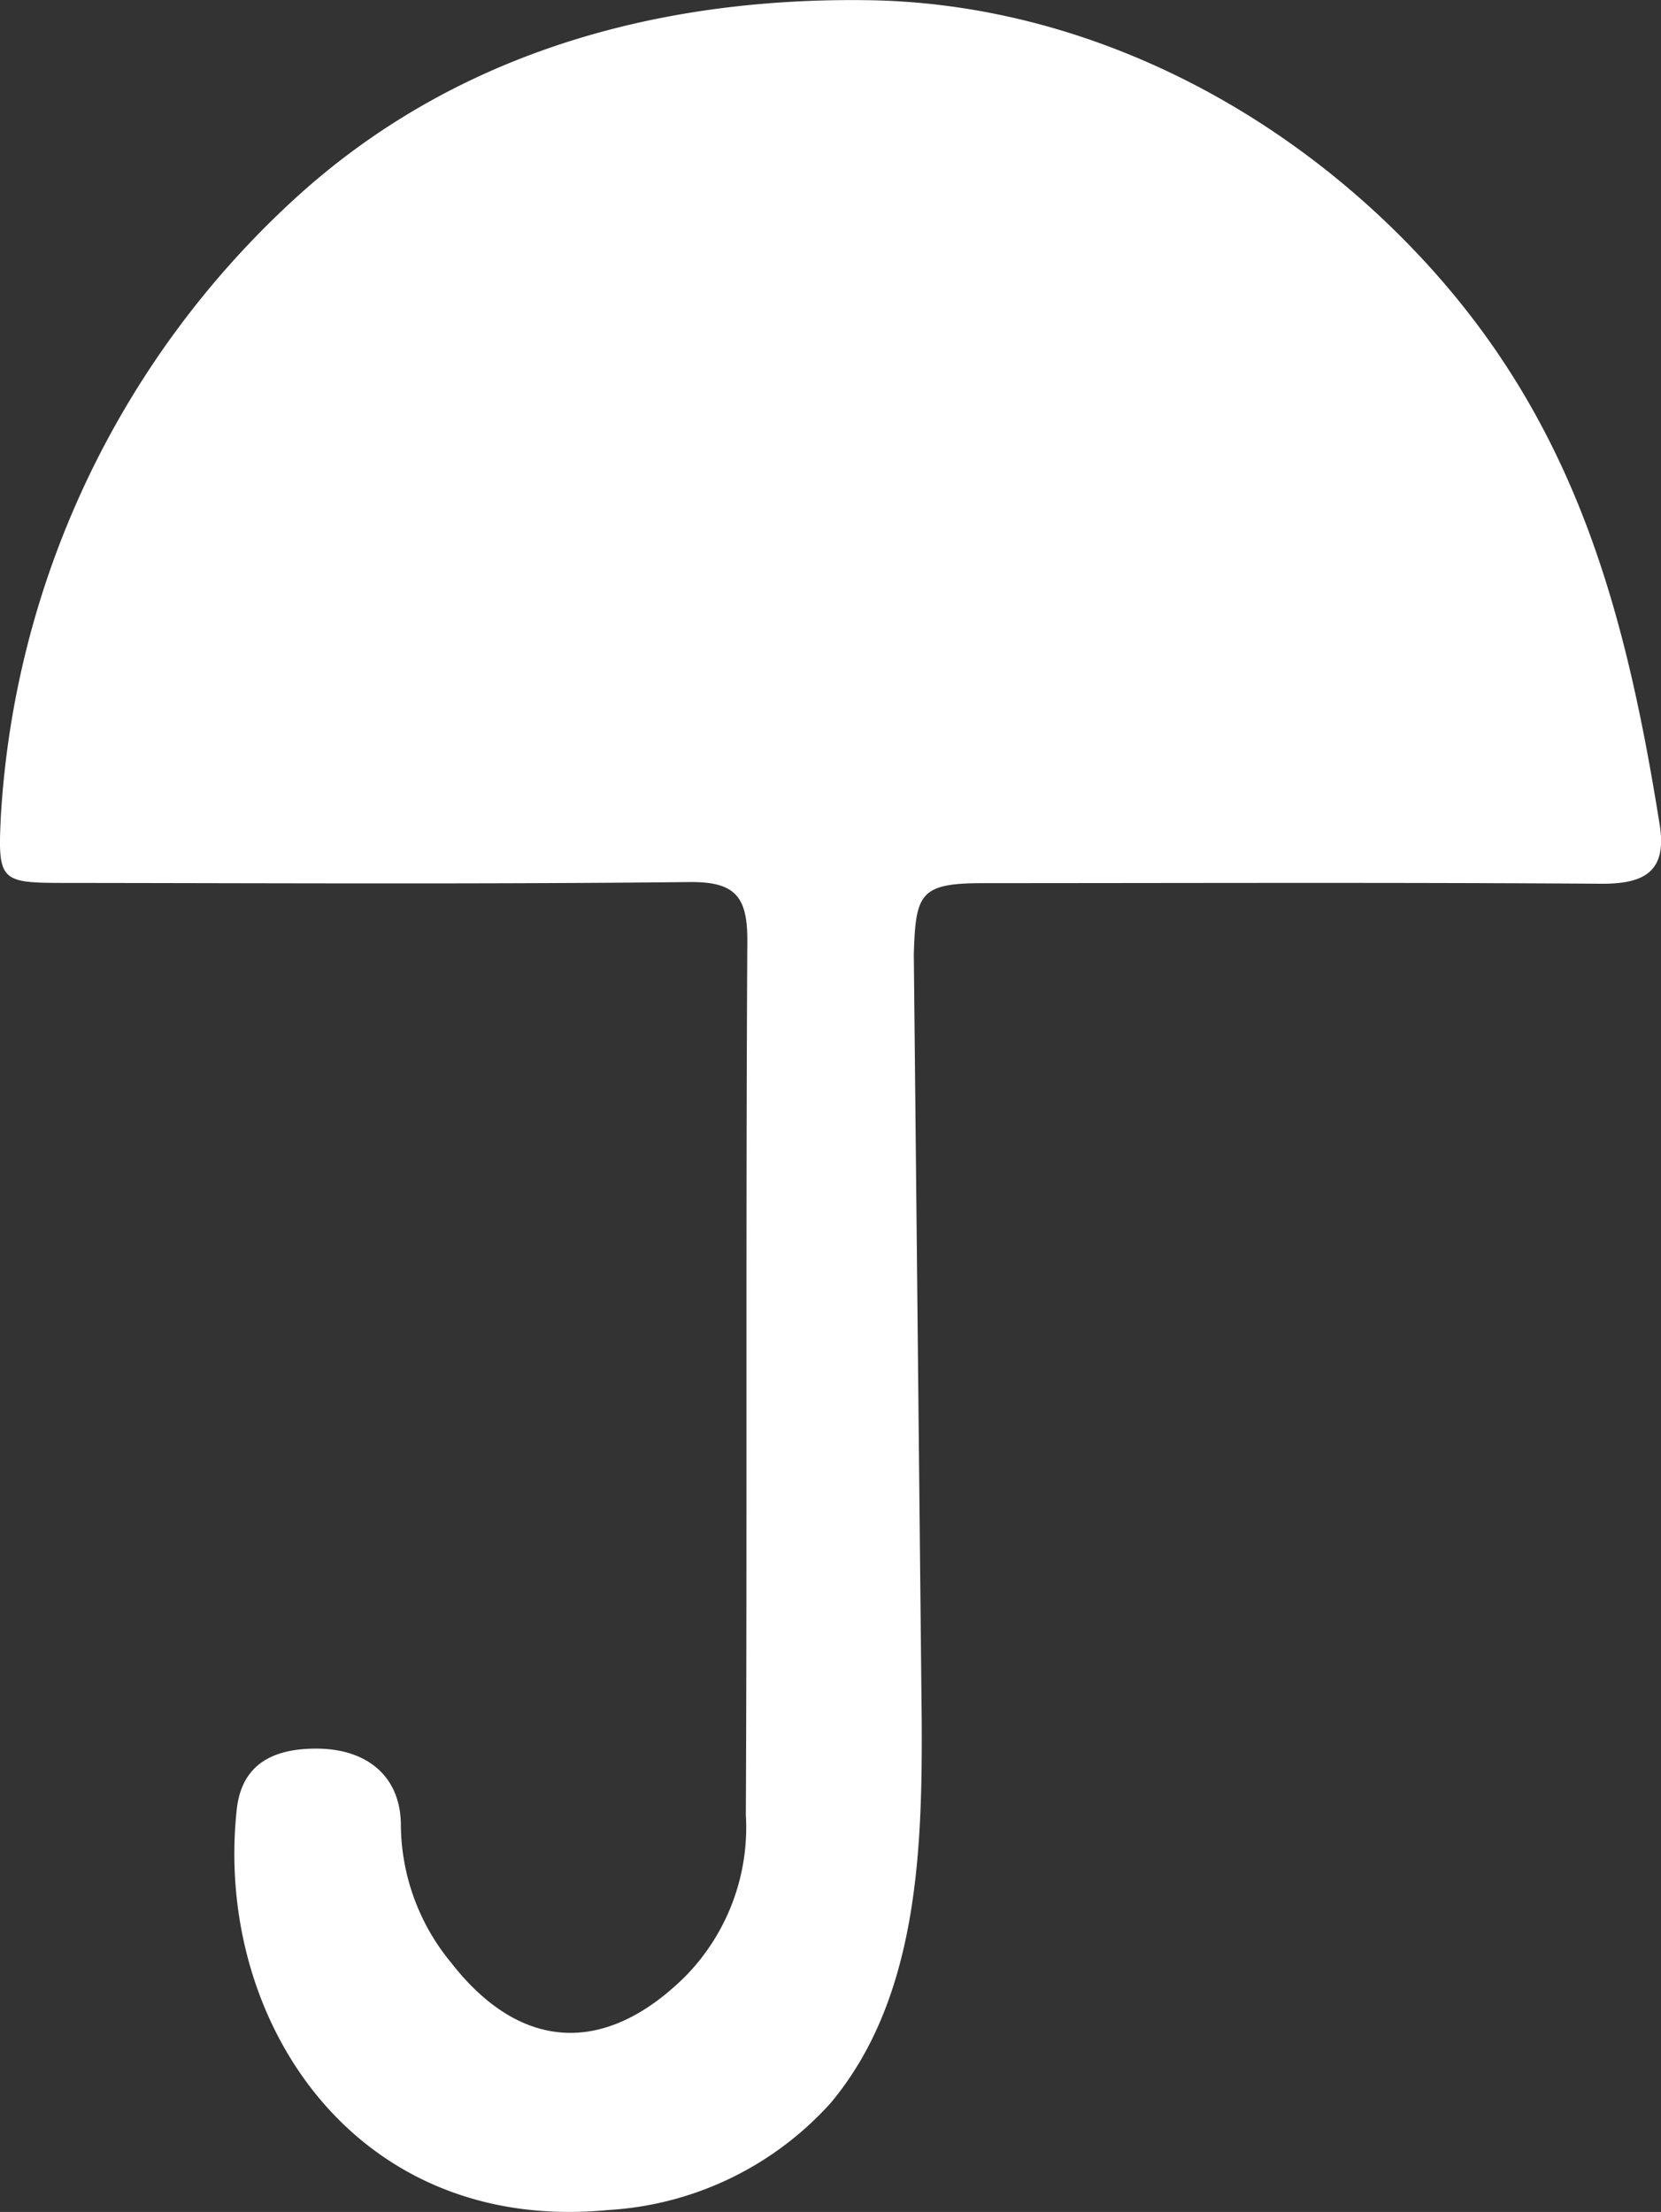 <svg xmlns="http://www.w3.org/2000/svg" width="75.099" height="100" viewBox="0 0 75.099 100"><rect x="0" y="0" width="75.099" height="100" fill="#333333" stroke="none"/><path id="Tracciato_113" data-name="Tracciato 113" d="M416.475,126c.025,5.821-.185,12.49-4.115,17.185a14.677,14.677,0,0,1-10.069,4.842c-11.477,1.105-17.81-8.621-16.787-18.1.227-2.1,1.695-2.767,3.621-2.76,2.213.007,3.771,1.2,3.8,3.411a9.87,9.87,0,0,0,2.272,6.265c3.131,4.022,6.944,4.2,10.551.659a9.611,9.611,0,0,0,2.775-7.339c.062-13.165-.009-26.332.067-39.5.011-2.007-.536-2.694-2.618-2.672-9.391.1-18.783.049-28.175.039-2.968,0-3.1-.053-2.961-2.954a41.118,41.118,0,0,1,13.1-27.8c7.207-6.7,16.448-9.29,26.108-9.153,9.456.133,18.369,4.627,24.812,11.426,7.1,7.487,9.411,15.987,10.985,25.854.335,2.1-.675,2.676-2.641,2.664-9.317-.064-18.635-.028-27.952-.026-2.861,0-3.047.47-3.131,3.218" transform="translate(-374.801 -48.114)" fill="#fff"></path></svg>